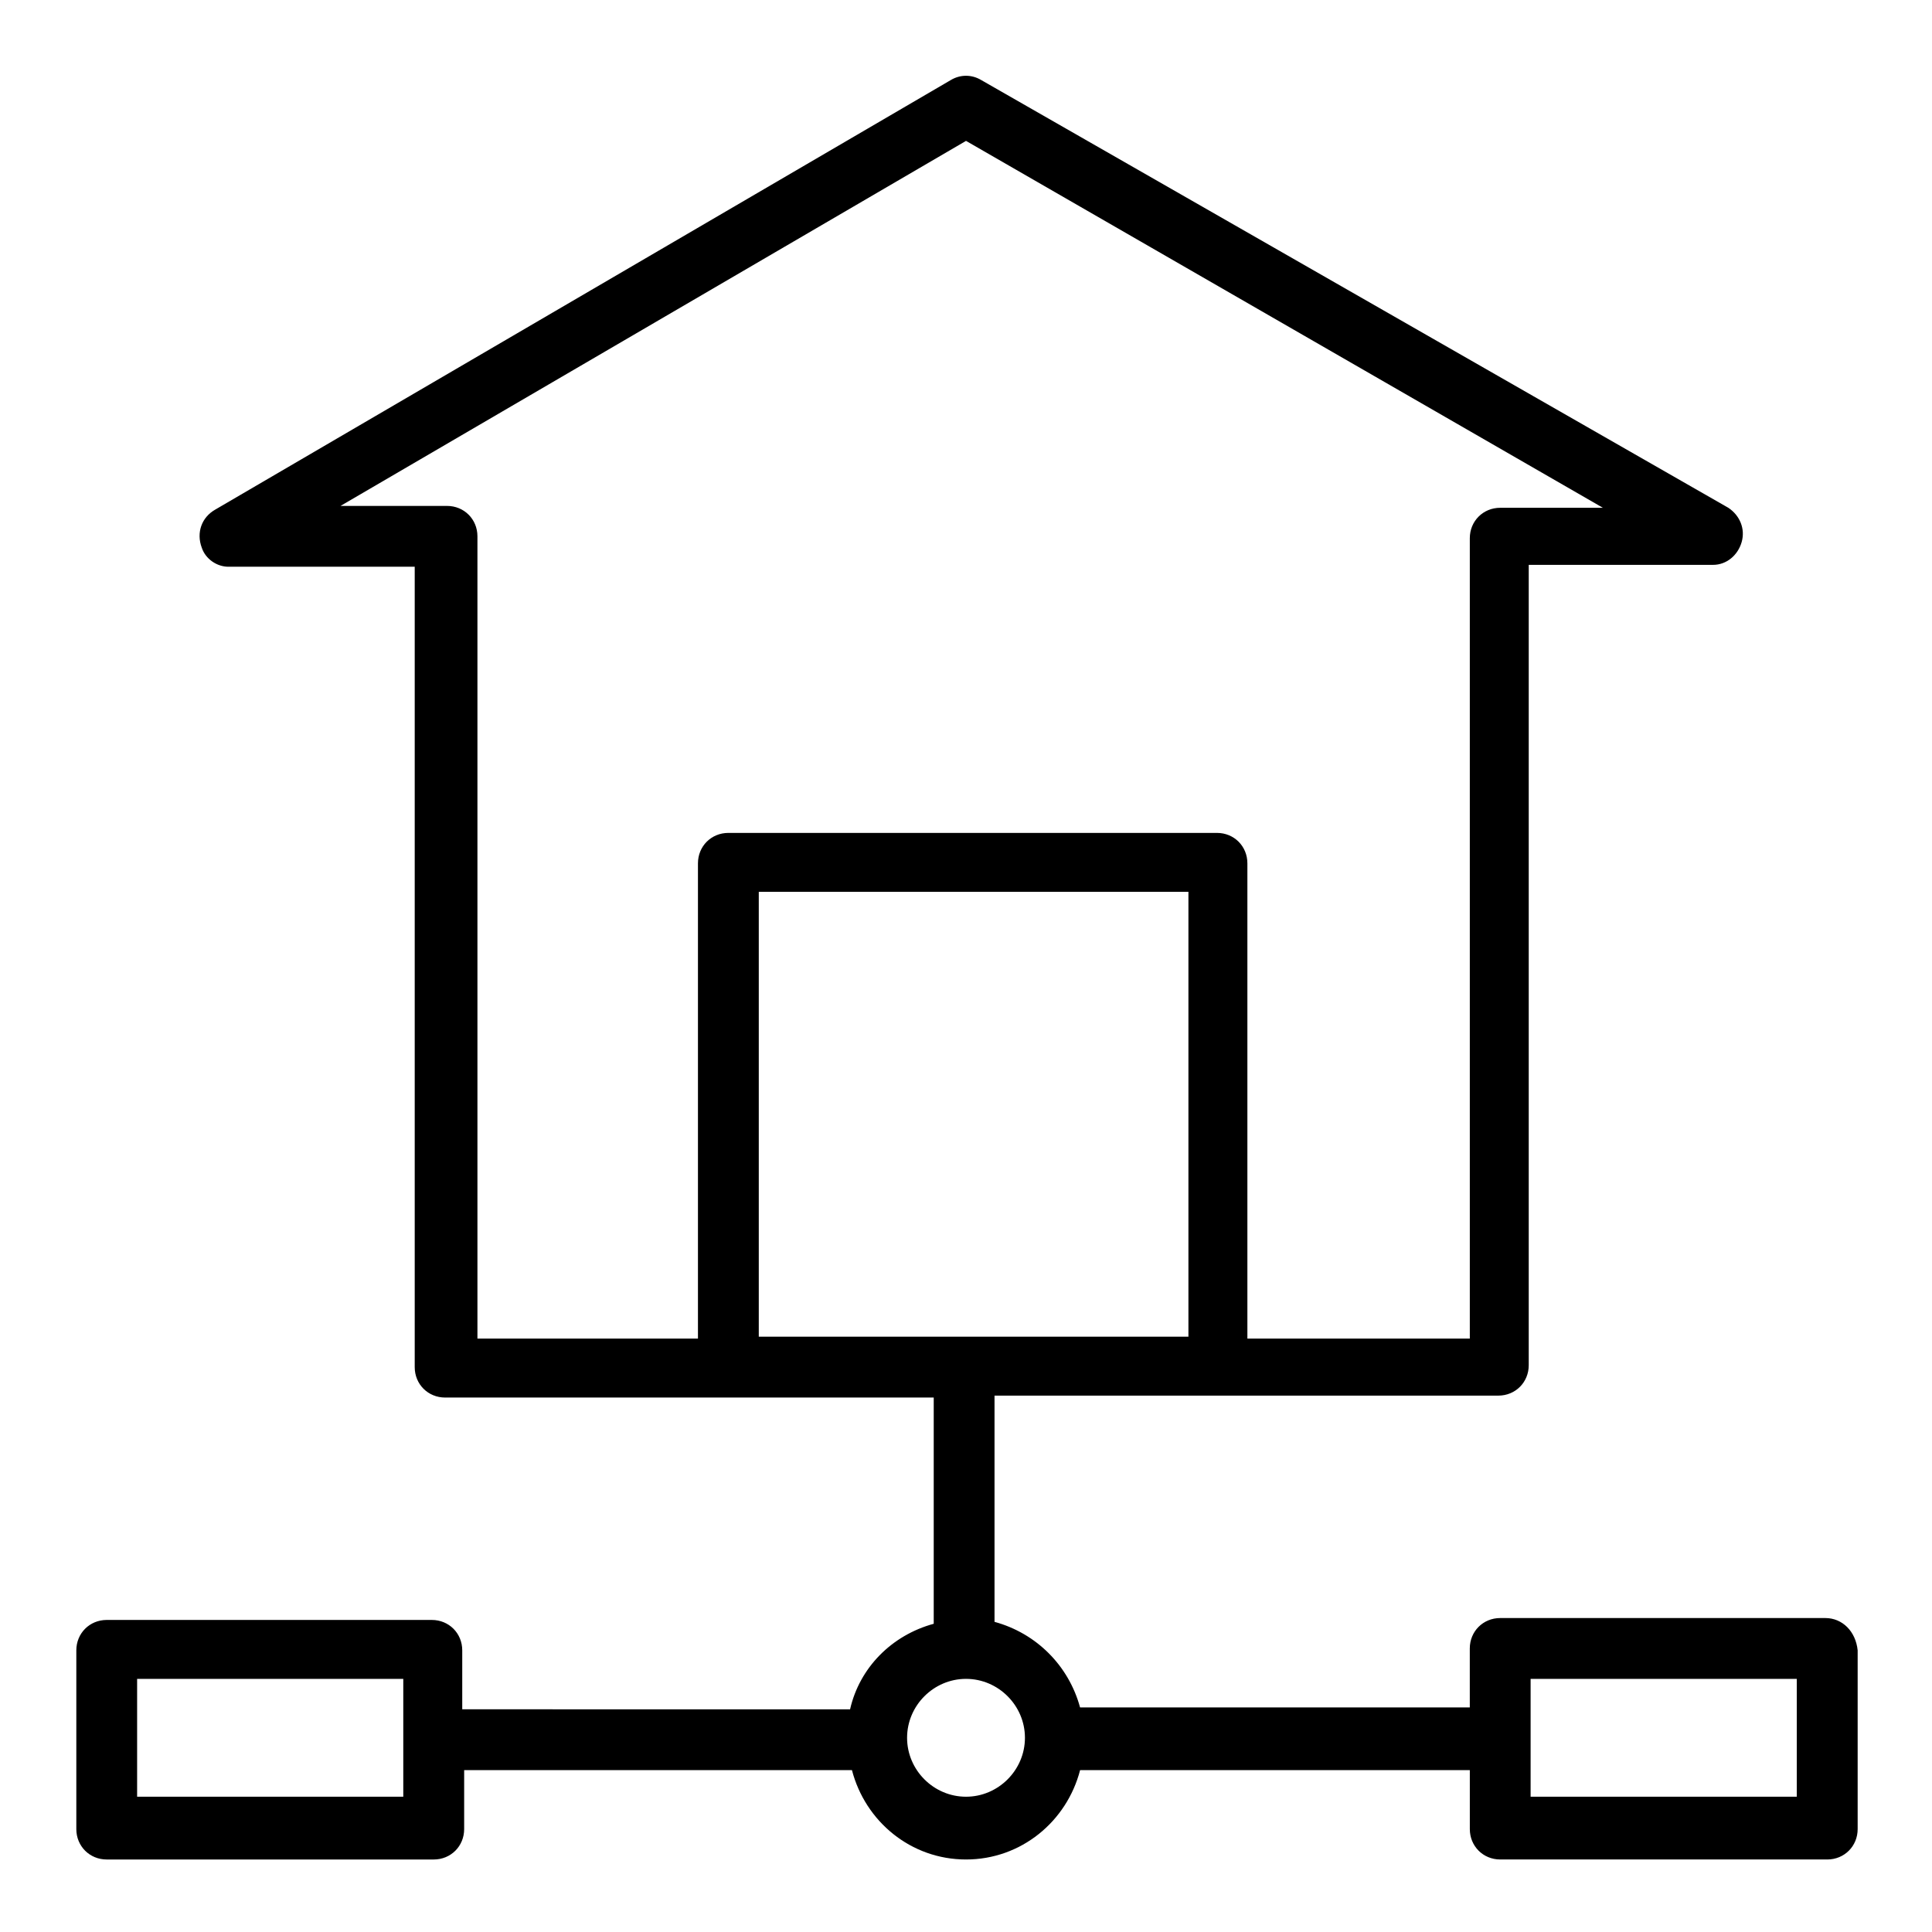 <?xml version="1.0" encoding="UTF-8"?>
<!-- Uploaded to: SVG Repo, www.svgrepo.com, Generator: SVG Repo Mixer Tools -->
<svg fill="#000000" width="800px" height="800px" version="1.1" viewBox="144 144 512 512" xmlns="http://www.w3.org/2000/svg">
 <path d="m627.72 572.8h-86.148c-4.535 0-8.062 3.527-8.062 8.062v15.617h-103.28c-3.023-11.082-11.586-19.648-22.672-22.672v-59.953h133.51c4.535 0 8.062-3.527 8.062-8.062v-212.1h48.871c3.527 0 6.551-2.519 7.559-6.047 1.008-3.527-0.504-7.055-3.527-9.07l-198-113.36c-2.519-1.512-5.543-1.512-8.062 0l-194.97 113.86c-3.527 2.016-5.039 6.047-3.527 10.078 1.008 3.023 4.031 5.039 7.055 5.039h49.375v212.11c0 4.535 3.527 8.062 8.062 8.062h129.48v59.953c-11.082 3.023-19.648 11.586-22.168 22.672l-102.78-0.008v-15.617c0-4.535-3.527-8.062-8.062-8.062h-86.148c-4.535 0-8.062 3.527-8.062 8.062v47.359c0 4.535 3.527 8.062 8.062 8.062h86.656c4.535 0 8.062-3.527 8.062-8.062v-15.617l102.77-0.004c3.527 13.602 15.617 23.68 30.23 23.68 14.609 0 26.703-10.078 30.23-23.68h103.28v15.617c0 4.535 3.527 8.062 8.062 8.062h86.656c4.535 0 8.062-3.527 8.062-8.062v-47.359c-0.512-5.035-4.039-8.562-8.574-8.562zm-365.26-294.73h-28.215l165.76-96.734 168.78 97.234h-27.207c-4.535 0-8.062 3.527-8.062 8.062v212.11h-58.945v-125.95c0-4.535-3.527-8.062-8.062-8.062h-129.48c-4.535 0-8.062 3.527-8.062 8.062v125.95h-58.441v-212.61c0-4.535-3.527-8.059-8.062-8.059zm82.625 102.27h113.86v117.89h-113.86zm-94.211 239.81h-70.535v-31.234h70.535zm149.13 0c-8.566 0-15.617-7.055-15.617-15.617 0-8.566 7.055-15.617 15.617-15.617 8.566 0 15.617 7.055 15.617 15.617s-7.055 15.617-15.617 15.617zm220.16 0h-70.535v-31.234h70.535z"/>
</svg>